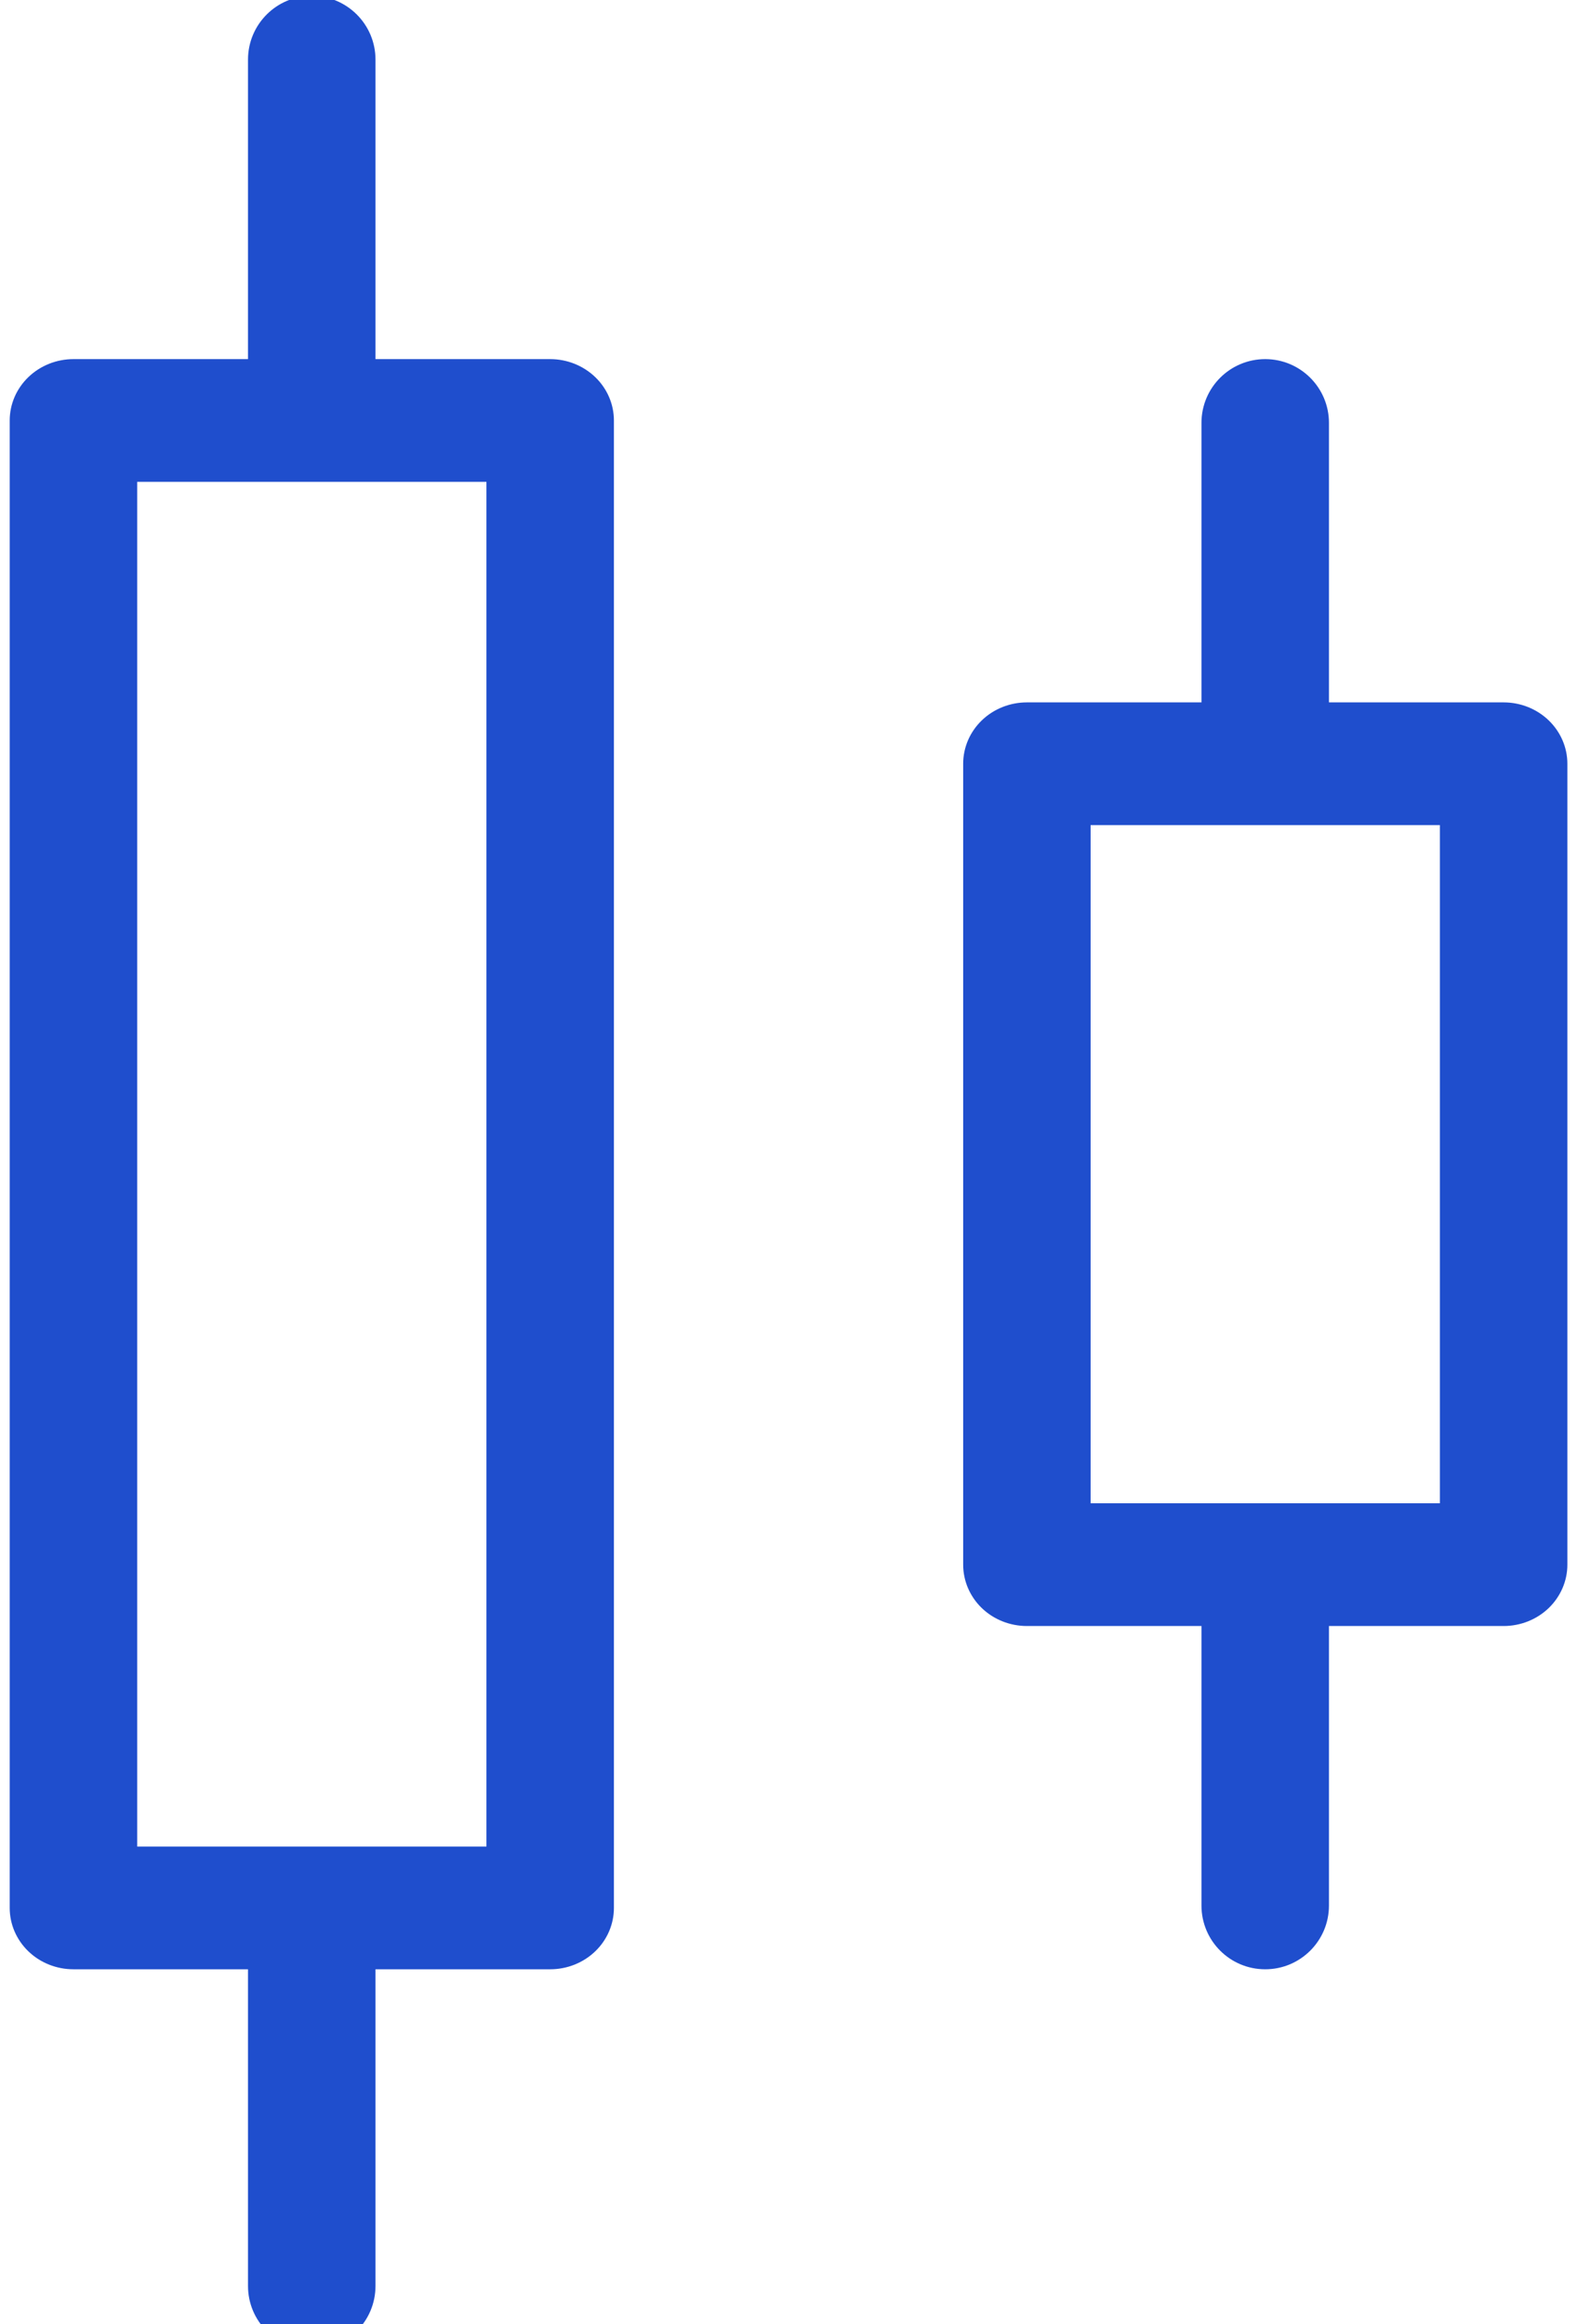 <svg width="38" height="56" viewBox="0 0 38 56" fill="none" xmlns="http://www.w3.org/2000/svg">
<path d="M26.18 19.781V36.322H34.796V19.781H26.18ZM24.744 17.024H36.232C36.612 17.024 36.978 17.169 37.247 17.428C37.516 17.686 37.668 18.037 37.668 18.402V37.701C37.668 38.066 37.516 38.417 37.247 38.676C36.978 38.934 36.612 39.079 36.232 39.079H24.744C24.364 39.079 23.998 38.934 23.729 38.676C23.46 38.417 23.309 38.066 23.309 37.701V18.402C23.309 18.037 23.46 17.686 23.729 17.428C23.998 17.169 24.364 17.024 24.744 17.024Z" fill="#1F4ECD" stroke="#1F4ECD" stroke-width="0.2"/>
<path d="M29.051 10.189C29.051 9.396 29.694 8.753 30.487 8.753V8.753C31.28 8.753 31.923 9.396 31.923 10.189V18.403H29.051V10.189ZM29.051 37.701H31.923V45.914C31.923 46.708 31.28 47.35 30.487 47.35V47.35C29.694 47.35 29.051 46.708 29.051 45.914V37.701Z" fill="#1F4ECD" stroke="#1F4ECD" stroke-width="0.2"/>
<path d="M3.206 11.51V44.593H11.821V11.51H3.206ZM1.77 8.753H13.257C13.638 8.753 14.003 8.899 14.272 9.157C14.542 9.416 14.693 9.766 14.693 10.132V45.972C14.693 46.337 14.542 46.688 14.272 46.947C14.003 47.205 13.638 47.35 13.257 47.35H1.77C1.389 47.35 1.024 47.205 0.755 46.947C0.485 46.688 0.334 46.337 0.334 45.972V10.132C0.334 9.766 0.485 9.416 0.755 9.157C1.024 8.899 1.389 8.753 1.77 8.753Z" fill="#1F4ECD" stroke="#1F4ECD" stroke-width="0.2"/>
<path d="M6.076 1.436C6.076 0.643 6.719 0 7.512 0V0C8.305 0 8.948 0.643 8.948 1.436V10.132H6.076V1.436ZM6.076 46.385H8.948V55.081C8.948 55.874 8.305 56.517 7.512 56.517V56.517C6.719 56.517 6.076 55.874 6.076 55.081V46.385Z" fill="#1F4ECD" stroke="#1F4ECD" stroke-width="0.2"/>
</svg>
